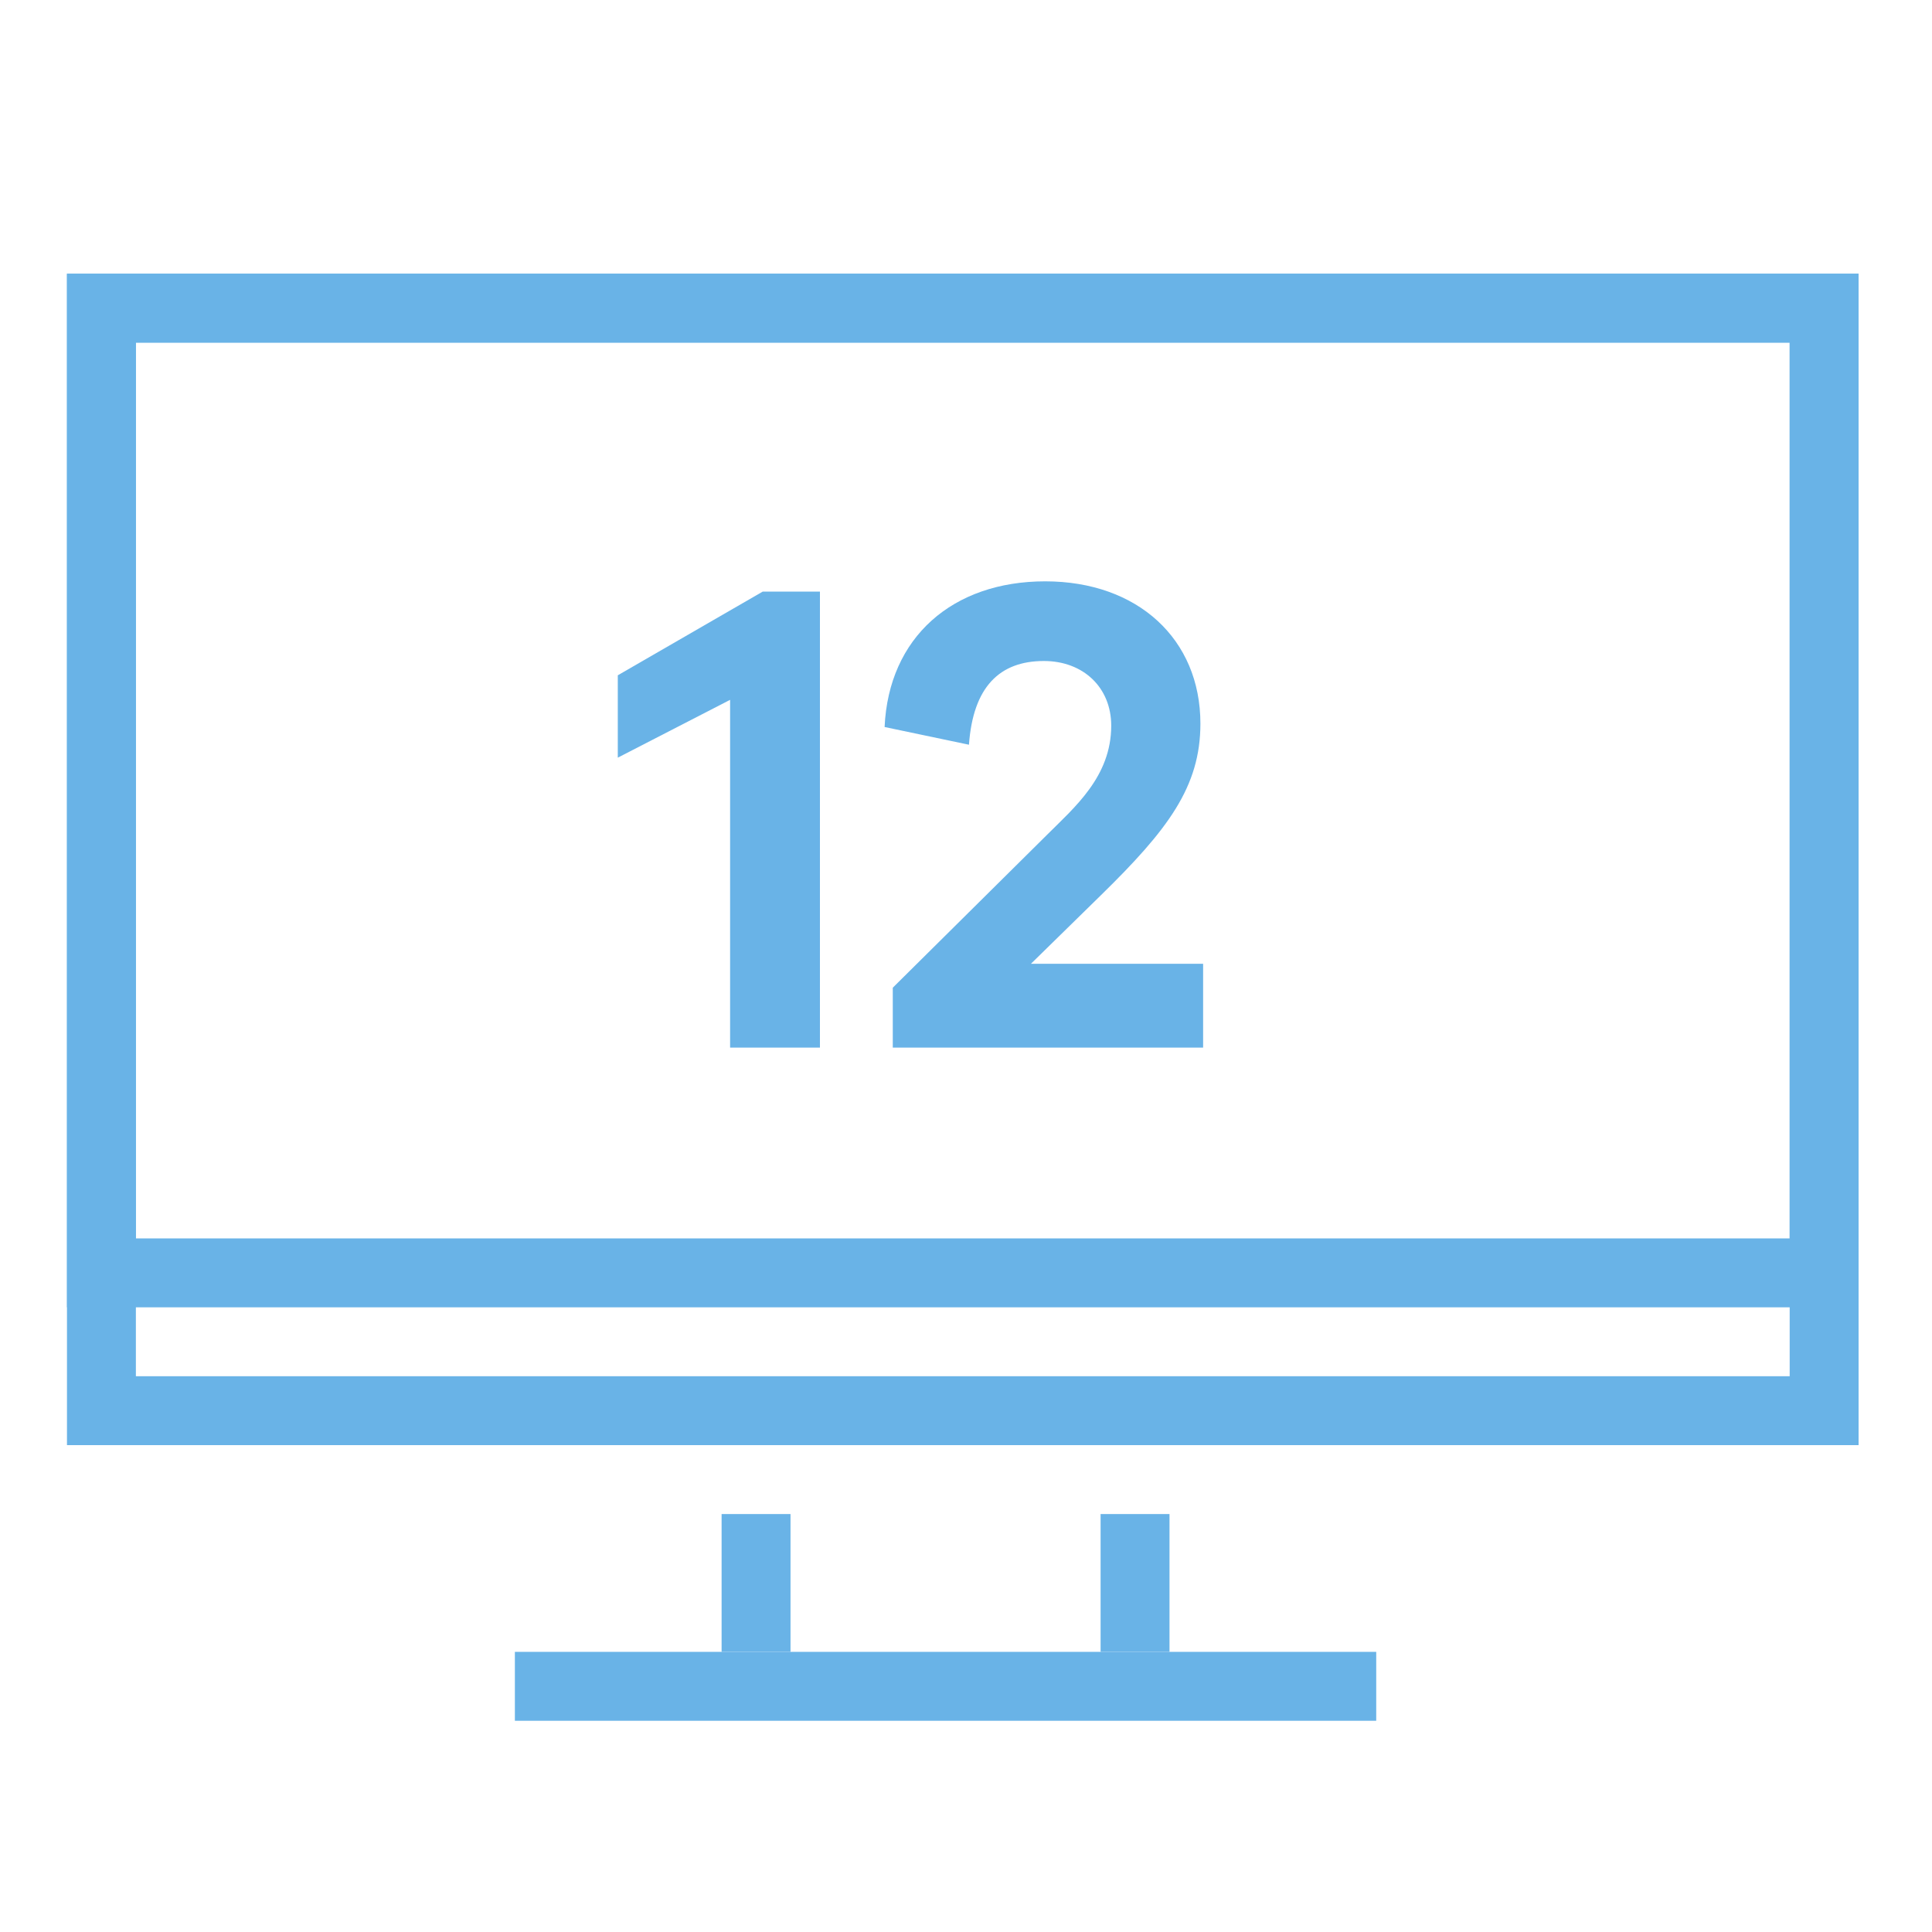 <svg xmlns="http://www.w3.org/2000/svg" id="Layer_1" data-name="Layer 1" viewBox="0 0 300 300"><defs><style>      .cls-1 {        fill: #69b3e7;      }    </style></defs><g><path class="cls-1" d="M288.6,203H10.4V42.5h278.2v160.5ZM21.1,192.3h256.8V53.2H21.1v139.1Z"></path><path class="cls-1" d="M288.6,224.4H10.4V42.5h278.2v181.9ZM21.1,213.7h256.8V53.2H21.1v160.5Z"></path><rect class="cls-1" x="112.05" y="235.1" width="10.7" height="21.4"></rect><rect class="cls-1" x="170.9" y="235.1" width="10.7" height="21.4"></rect><rect class="cls-1" x="79.95" y="256.5" width="133.75" height="10.7"></rect></g><g><path class="cls-1" d="M127.32,162.67h-13.95v-54l-17.44,8.98v-12.79l22.51-13h8.88v70.81Z"></path><path class="cls-1" d="M186.82,162.67h-48.19v-9.3l23.88-23.67c4.33-4.33,10.04-9.09,10.04-17.02,0-5.92-4.33-10.04-10.46-10.04-6.87,0-10.99,4.02-11.63,13l-13.1-2.75c.63-13.95,10.57-22.62,24.94-22.62s24.1,8.98,24.1,22.09c0,9.83-5.07,16.49-15.43,26.63l-10.89,10.67h26.74v13Z"></path></g></svg>